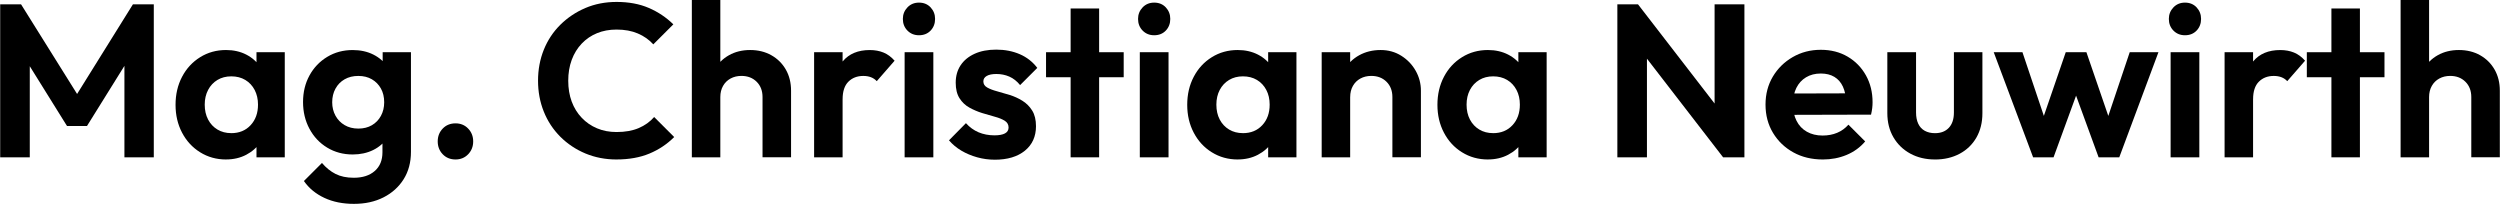 <svg xmlns="http://www.w3.org/2000/svg" id="Ebene_1" width="48.636mm" height="3.966mm" viewBox="0 0 137.867 11.244"><path d="M0,8.676V.24h1.152l3.42,5.472h-.66L7.32.24h1.152v8.437h-1.62V3.036l.312.096-2.376,3.816h-1.104L1.308,3.132l.324-.096v5.641H0Z"></path><path d="M12.456,8.796c-.528,0-1.004-.133-1.428-.397s-.756-.624-.996-1.08c-.24-.456-.36-.968-.36-1.536,0-.576.12-1.092.36-1.548.24-.456.572-.816.996-1.08s.9-.396,1.428-.396c.415,0,.788.084,1.116.252s.59.402.786.702c.196.3.302.638.318,1.014v2.088c-.016.384-.122.725-.318,1.02-.196.296-.458.529-.786.701-.328.173-.7.259-1.116.259ZM12.744,7.344c.44,0,.796-.146,1.068-.439s.408-.67.408-1.134c0-.304-.062-.574-.185-.81-.124-.236-.296-.42-.516-.552-.22-.132-.478-.198-.774-.198-.288,0-.542.066-.762.198-.22.132-.392.316-.516.552s-.186.506-.186.81c0,.312.062.586.186.822s.296.42.516.552c.22.132.474.198.762.198ZM14.136,8.676v-1.56l.252-1.416-.252-1.392v-1.428h1.56v5.796h-1.56Z"></path><path d="M19.44,8.52c-.52,0-.988-.126-1.404-.378s-.742-.598-.978-1.038c-.236-.44-.354-.932-.354-1.476,0-.544.118-1.032.354-1.464.236-.432.562-.774.978-1.026s.884-.378,1.404-.378c.432,0,.814.084,1.146.252s.594.398.786.69c.192.292.296.634.312,1.026v1.825c-.016.384-.122.726-.318,1.025-.196.301-.46.532-.792.696-.332.164-.71.246-1.134.246ZM19.512,11.244c-.616,0-1.16-.109-1.632-.33-.472-.22-.848-.529-1.128-.93l.996-.996c.224.265.474.466.75.606.276.14.61.21,1.002.21.488,0,.874-.124,1.158-.372.284-.248.426-.592.426-1.032v-1.452l.264-1.272-.252-1.272v-1.524h1.56v5.497c0,.575-.134,1.077-.402,1.506-.268.428-.638.762-1.11,1.002s-1.016.359-1.632.359ZM19.752,7.092c.288,0,.538-.062.75-.186s.378-.296.498-.516.18-.47.18-.75c0-.288-.06-.54-.18-.756s-.286-.386-.498-.51-.462-.186-.75-.186-.54.062-.756.186-.384.296-.504.516c-.12.22-.18.47-.18.75,0,.272.06.518.18.739.12.22.288.394.504.521s.468.192.756.192Z"></path><path d="M25.116,8.796c-.288,0-.524-.097-.708-.288-.184-.192-.276-.428-.276-.708s.092-.517.276-.708c.184-.192.42-.288.708-.288.279,0,.512.096.695.288.185.191.277.428.277.708s-.092.516-.277.708c-.184.191-.416.288-.695.288Z"></path><path d="M33.997,8.796c-.616,0-1.188-.11-1.717-.33-.527-.221-.989-.528-1.386-.924-.396-.397-.7-.858-.912-1.387-.212-.528-.317-1.096-.317-1.704,0-.608.105-1.176.317-1.704.212-.528.517-.988.912-1.38.397-.392.856-.7,1.38-.924.524-.224,1.099-.336,1.723-.336.672,0,1.264.11,1.775.33.512.22.964.522,1.356.906l-1.105,1.104c-.231-.256-.516-.456-.852-.6s-.729-.216-1.176-.216c-.393,0-.75.066-1.074.198-.324.132-.606.324-.846.576-.24.252-.425.552-.553.9-.128.348-.191.731-.191,1.146,0,.424.064.808.191,1.152.128.344.312.642.553.894.239.253.521.446.846.582.324.137.682.204,1.074.204.472,0,.878-.071,1.218-.216.34-.144.626-.348.857-.612l1.105,1.105c-.393.392-.848.696-1.368.912-.519.216-1.124.324-1.812.324Z"></path><path d="M38.148,8.676V0h1.571v8.676h-1.571ZM42.047,8.676v-3.325c0-.344-.107-.624-.323-.84-.217-.216-.497-.324-.841-.324-.224,0-.424.048-.6.144-.176.096-.315.232-.414.408-.1.176-.15.38-.15.612l-.611-.312c0-.456.096-.854.288-1.194.191-.34.458-.606.798-.798s.73-.288,1.17-.288c.44,0,.83.096,1.17.288s.606.456.798.792c.192.336.288.724.288,1.164v3.672h-1.572Z"></path><path d="M44.892,8.676V2.88h1.571v5.796h-1.571ZM46.463,5.472l-.611-.408c.071-.712.279-1.274.624-1.686.344-.412.84-.618,1.487-.618.28,0,.532.046.757.138.224.092.428.242.611.45l-.983,1.128c-.089-.096-.194-.168-.318-.216s-.266-.072-.426-.072c-.336,0-.61.106-.822.318s-.318.534-.318.966Z"></path><path d="M50.676,1.944c-.257,0-.469-.086-.637-.258-.168-.172-.252-.386-.252-.642,0-.248.084-.46.252-.636.168-.176.38-.264.637-.264.264,0,.477.088.642.264.164.176.246.388.246.636,0,.256-.082.47-.246.642-.164.172-.378.258-.642.258ZM49.884,8.676V2.88h1.584v5.796h-1.584Z"></path><path d="M54.852,8.808c-.328,0-.65-.044-.967-.132-.315-.088-.606-.21-.87-.366-.264-.156-.491-.346-.684-.57l.935-.947c.2.224.433.392.696.504.265.111.556.168.876.168.256,0,.45-.036.582-.108s.198-.18.198-.324c0-.159-.07-.283-.21-.372-.141-.088-.322-.162-.546-.222-.225-.06-.458-.128-.702-.204s-.478-.176-.702-.3c-.224-.123-.406-.296-.546-.516-.14-.22-.21-.506-.21-.858,0-.368.09-.688.27-.96.181-.272.439-.484.774-.636s.732-.228,1.188-.228c.479,0,.913.084,1.302.252.388.168.71.42.966.756l-.948.948c-.176-.216-.374-.372-.594-.468-.22-.096-.458-.144-.714-.144-.232,0-.41.036-.534.108-.124.072-.185.172-.185.3,0,.144.069.256.21.336.14.08.321.15.546.21.224.06.458.128.702.204.243.076.476.182.695.318.22.136.4.316.54.54.14.224.21.512.21.864,0,.567-.204,1.018-.611,1.35-.408.332-.965.498-1.668.498Z"></path><path d="M57.684,4.26v-1.38h4.283v1.38h-4.283ZM59.04,8.676V.468h1.572v8.209h-1.572Z"></path><path d="M63.648,1.944c-.257,0-.469-.086-.637-.258-.168-.172-.252-.386-.252-.642,0-.248.084-.46.252-.636.168-.176.38-.264.637-.264.264,0,.477.088.642.264.164.176.246.388.246.636,0,.256-.082.47-.246.642-.164.172-.378.258-.642.258ZM62.856,8.676V2.88h1.584v5.796h-1.584Z"></path><path d="M68.255,8.796c-.528,0-1.004-.133-1.428-.397-.425-.264-.757-.624-.996-1.08-.24-.456-.36-.968-.36-1.536,0-.576.12-1.092.36-1.548.239-.456.571-.816.996-1.08.424-.264.899-.396,1.428-.396.416,0,.788.084,1.116.252.327.168.59.402.786.702.195.3.302.638.317,1.014v2.088c-.016.384-.122.725-.317,1.02-.196.296-.459.529-.786.701-.328.173-.7.259-1.116.259ZM68.543,7.344c.44,0,.796-.146,1.067-.439.273-.292.408-.67.408-1.134,0-.304-.061-.574-.185-.81s-.296-.42-.517-.552c-.22-.132-.477-.198-.773-.198-.288,0-.542.066-.762.198-.221.132-.393.316-.517.552s-.185.506-.185.81c0,.312.061.586.185.822s.296.42.517.552c.22.132.474.198.762.198ZM69.935,8.676v-1.56l.252-1.416-.252-1.392v-1.428h1.56v5.796h-1.56Z"></path><path d="M72.887,8.676V2.88h1.571v5.796h-1.571ZM76.787,8.676v-3.325c0-.344-.107-.624-.323-.84-.217-.216-.497-.324-.841-.324-.224,0-.424.048-.6.144-.176.096-.315.232-.414.408-.1.176-.15.38-.15.612l-.611-.312c0-.456.098-.854.294-1.194.195-.34.468-.606.815-.798.349-.192.742-.288,1.183-.288.424,0,.804.106,1.14.318.336.212.601.488.792.828.192.34.288.706.288,1.098v3.672h-1.572Z"></path><path d="M82.055,8.796c-.528,0-1.004-.133-1.428-.397-.425-.264-.757-.624-.996-1.08-.24-.456-.36-.968-.36-1.536,0-.576.12-1.092.36-1.548.239-.456.571-.816.996-1.08.424-.264.899-.396,1.428-.396.416,0,.788.084,1.116.252.327.168.59.402.786.702.195.3.302.638.317,1.014v2.088c-.016.384-.122.725-.317,1.02-.196.296-.459.529-.786.701-.328.173-.7.259-1.116.259ZM82.343,7.344c.44,0,.796-.146,1.067-.439.273-.292.408-.67.408-1.134,0-.304-.061-.574-.185-.81s-.296-.42-.517-.552c-.22-.132-.477-.198-.773-.198-.288,0-.542.066-.762.198-.221.132-.393.316-.517.552s-.185.506-.185.81c0,.312.061.586.185.822s.296.42.517.552c.22.132.474.198.762.198ZM83.735,8.676v-1.56l.252-1.416-.252-1.392v-1.428h1.56v5.796h-1.56Z"></path><path d="M89.195,8.676V.24h1.14l.492,1.632v6.805h-1.632ZM95.027,8.676l-5.004-6.481.311-1.956,5.004,6.481-.311,1.956ZM95.027,8.676l-.469-1.584V.24h1.645v8.437h-1.176Z"></path><path d="M100.523,8.796c-.607,0-1.147-.13-1.62-.391-.472-.26-.846-.618-1.122-1.074-.275-.455-.414-.976-.414-1.56,0-.576.135-1.09.402-1.542.269-.452.634-.812,1.098-1.08s.981-.402,1.549-.402c.56,0,1.054.127,1.481.378s.764.596,1.008,1.032.366.93.366,1.482c0,.104-.006.21-.018.318-.013.108-.034.23-.066.366l-4.872.013v-1.177l4.141-.012-.637.492c-.016-.344-.078-.632-.185-.864-.108-.232-.264-.41-.468-.534s-.454-.186-.75-.186c-.312,0-.584.07-.816.21-.232.14-.41.336-.534.588-.124.252-.185.55-.185.894,0,.352.065.658.198.919.132.26.321.46.569.6s.536.21.864.21c.296,0,.564-.05.804-.15.24-.1.448-.25.624-.449l.924.924c-.279.328-.622.576-1.025.744-.404.168-.843.252-1.315.252Z"></path><path d="M106.714,8.796c-.512,0-.966-.108-1.362-.324-.396-.216-.706-.517-.93-.9s-.336-.828-.336-1.332v-3.36h1.584v3.324c0,.24.04.446.12.618.08.173.2.303.359.391.16.088.349.132.565.132.328,0,.584-.101.768-.3.185-.2.276-.48.276-.841v-3.324h1.572v3.36c0,.513-.11.96-.33,1.345-.221.384-.528.682-.924.894-.397.212-.851.318-1.362.318Z"></path><path d="M112.126,8.676l-2.172-5.796h1.584l1.416,4.212-.48.012,1.452-4.224h1.14l1.452,4.224-.479-.012,1.416-4.212h1.584l-2.16,5.796h-1.14l-1.465-4.008h.444l-1.464,4.008h-1.128Z"></path><path d="M120.502,1.944c-.257,0-.469-.086-.637-.258-.168-.172-.252-.386-.252-.642,0-.248.084-.46.252-.636.168-.176.38-.264.637-.264.264,0,.477.088.642.264.164.176.246.388.246.636,0,.256-.082.47-.246.642-.164.172-.378.258-.642.258ZM119.71,8.676V2.88h1.584v5.796h-1.584Z"></path><path d="M122.687,8.676V2.88h1.571v5.796h-1.571ZM124.258,5.472l-.611-.408c.071-.712.279-1.274.624-1.686.344-.412.84-.618,1.487-.618.28,0,.532.046.757.138.224.092.428.242.611.45l-.983,1.128c-.089-.096-.194-.168-.318-.216s-.266-.072-.426-.072c-.336,0-.61.106-.822.318s-.318.534-.318.966Z"></path><path d="M127.223,4.26v-1.38h4.283v1.38h-4.283ZM128.579,8.676V.468h1.572v8.209h-1.572Z"></path><path d="M132.395,8.676V0h1.571v8.676h-1.571ZM136.294,8.676v-3.325c0-.344-.107-.624-.323-.84-.217-.216-.497-.324-.841-.324-.224,0-.424.048-.6.144-.176.096-.315.232-.414.408-.1.176-.15.38-.15.612l-.611-.312c0-.456.096-.854.288-1.194.191-.34.458-.606.798-.798s.73-.288,1.17-.288c.44,0,.83.096,1.17.288s.606.456.798.792c.192.336.288.724.288,1.164v3.672h-1.572Z"></path></svg>